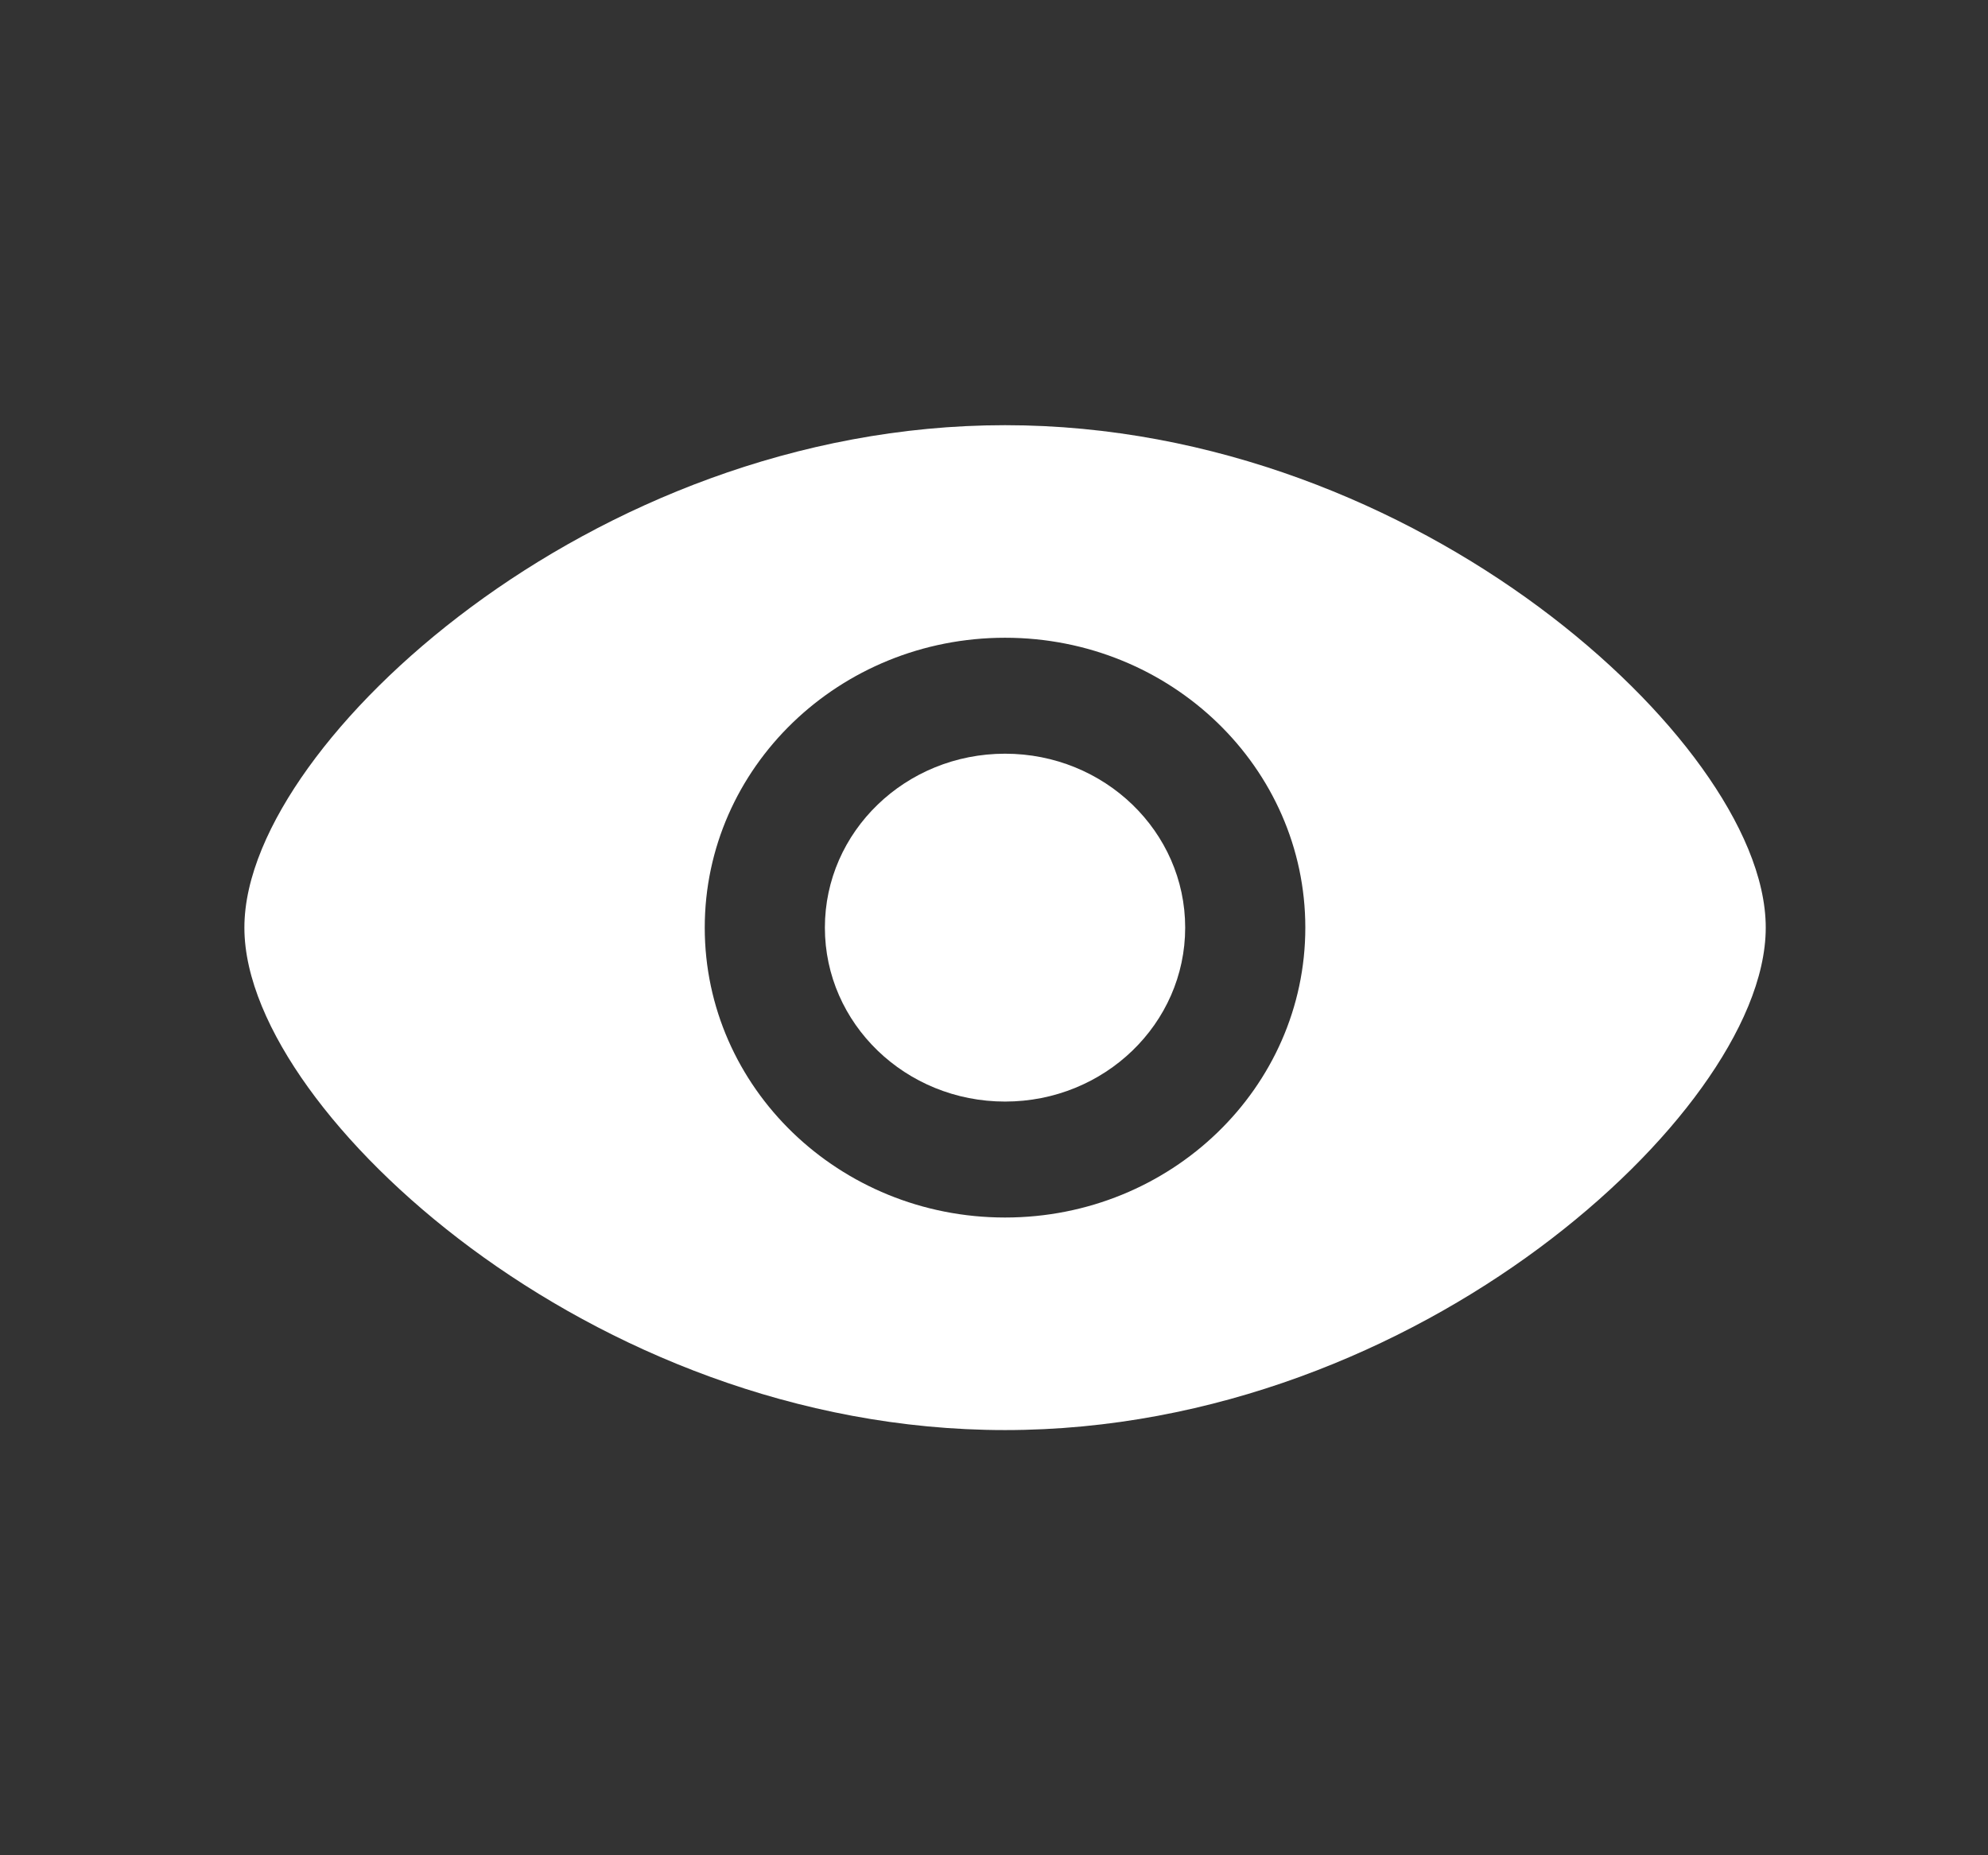 <svg width="30" height="28" viewBox="0 0 30 28" fill="none" xmlns="http://www.w3.org/2000/svg">
<rect x="0" y="0" width="30" height="28" fill="#333333" stroke="none"/>
<path d="M15.167 11.375C13.665 11.375 12.448 12.55 12.448 14C12.448 15.45 13.665 16.625 15.167 16.625C16.668 16.625 17.885 15.45 17.885 14C17.885 12.55 16.668 11.375 15.167 11.375Z" fill="white"/>
<path fill-rule="evenodd" clip-rule="evenodd" d="M15.167 6.417C12.004 6.417 9.159 7.643 7.109 9.162C6.083 9.923 5.241 10.767 4.65 11.589C4.07 12.396 3.688 13.243 3.688 14C3.688 14.757 4.07 15.604 4.65 16.411C5.241 17.233 6.083 18.077 7.109 18.838C9.159 20.357 12.004 21.583 15.167 21.583C18.33 21.583 21.174 20.357 23.224 18.838C24.25 18.077 25.093 17.233 25.683 16.411C26.263 15.604 26.646 14.757 26.646 14C26.646 13.243 26.263 12.396 25.683 11.589C25.093 10.767 24.25 9.923 23.224 9.162C21.174 7.643 18.33 6.417 15.167 6.417ZM10.635 14C10.635 11.584 12.664 9.625 15.167 9.625C17.669 9.625 19.698 11.584 19.698 14C19.698 16.416 17.669 18.375 15.167 18.375C12.664 18.375 10.635 16.416 10.635 14Z" fill="white"/>
</svg>
